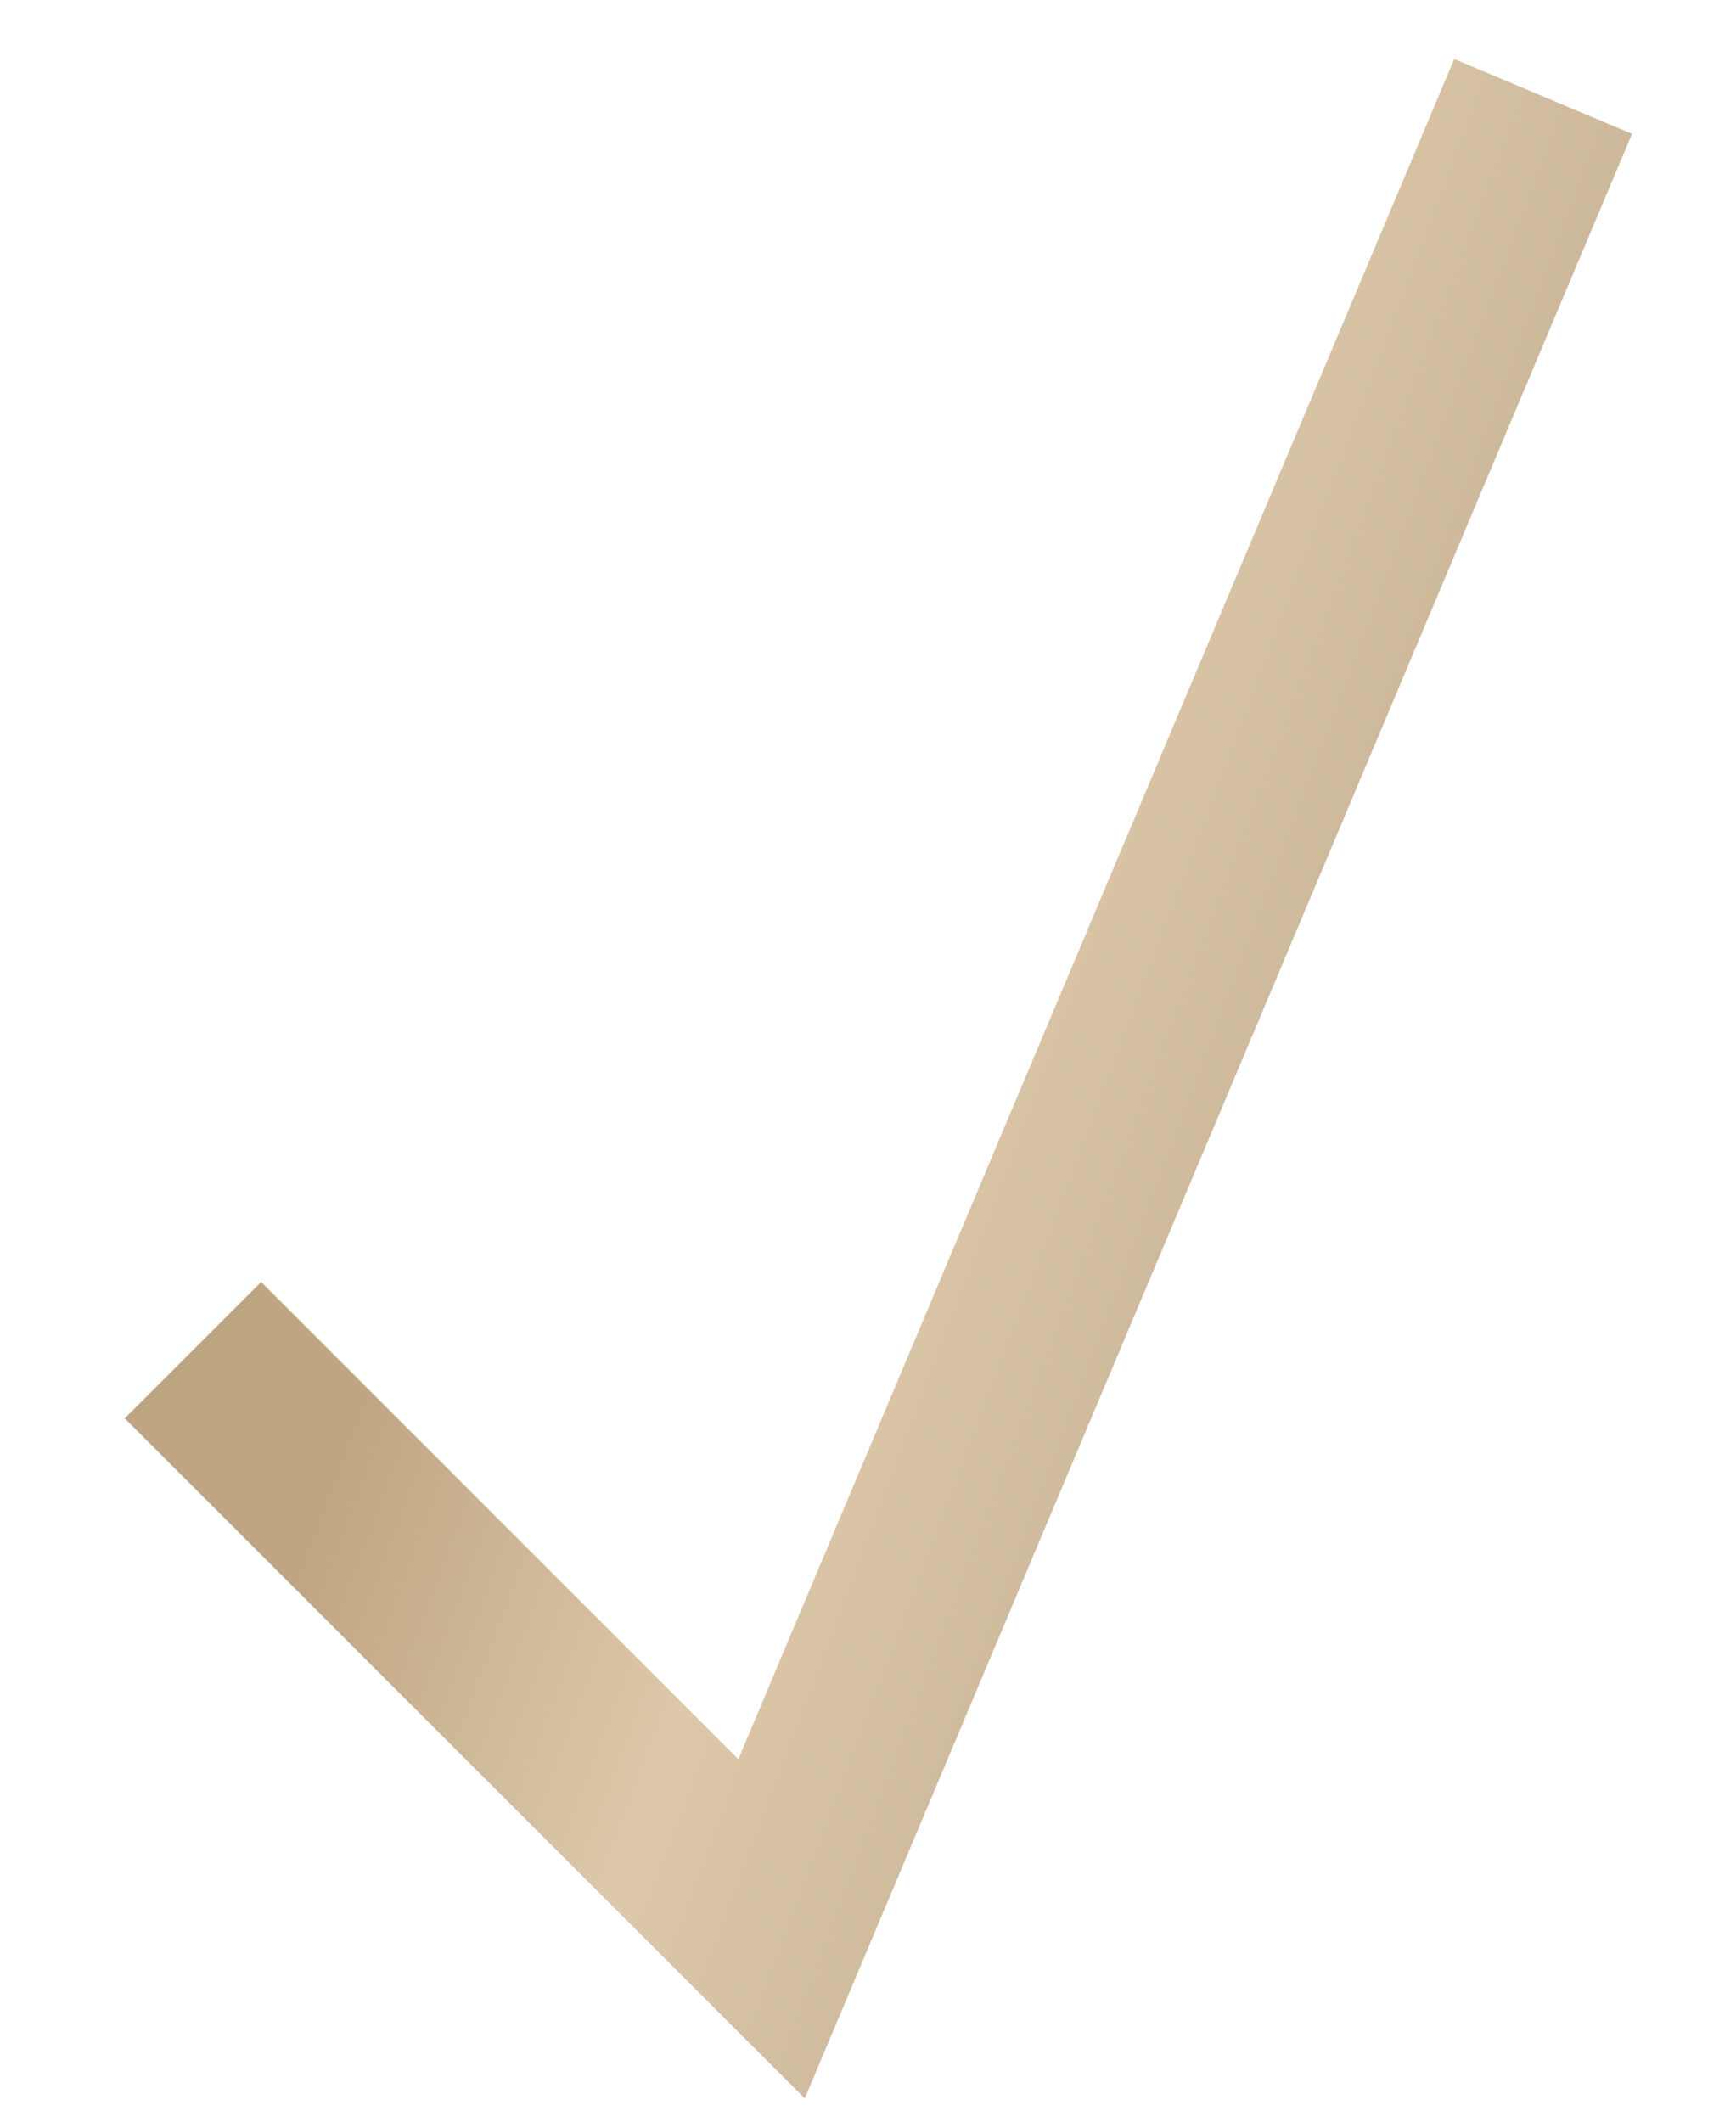 <?xml version="1.0" encoding="UTF-8"?> <svg xmlns="http://www.w3.org/2000/svg" width="9" height="11" viewBox="0 0 9 11" fill="none"> <path d="M1 7L4 10L8 0.5" stroke="url(#paint0_linear_152_1760)"></path> <defs> <linearGradient id="paint0_linear_152_1760" x1="1.904" y1="0.5" x2="8.69" y2="3.059" gradientUnits="userSpaceOnUse"> <stop offset="0.323" stop-color="#BFA682"></stop> <stop offset="0.62" stop-color="#DDC8A9"></stop> <stop offset="1" stop-color="#C2AE93"></stop> </linearGradient> </defs> </svg> 